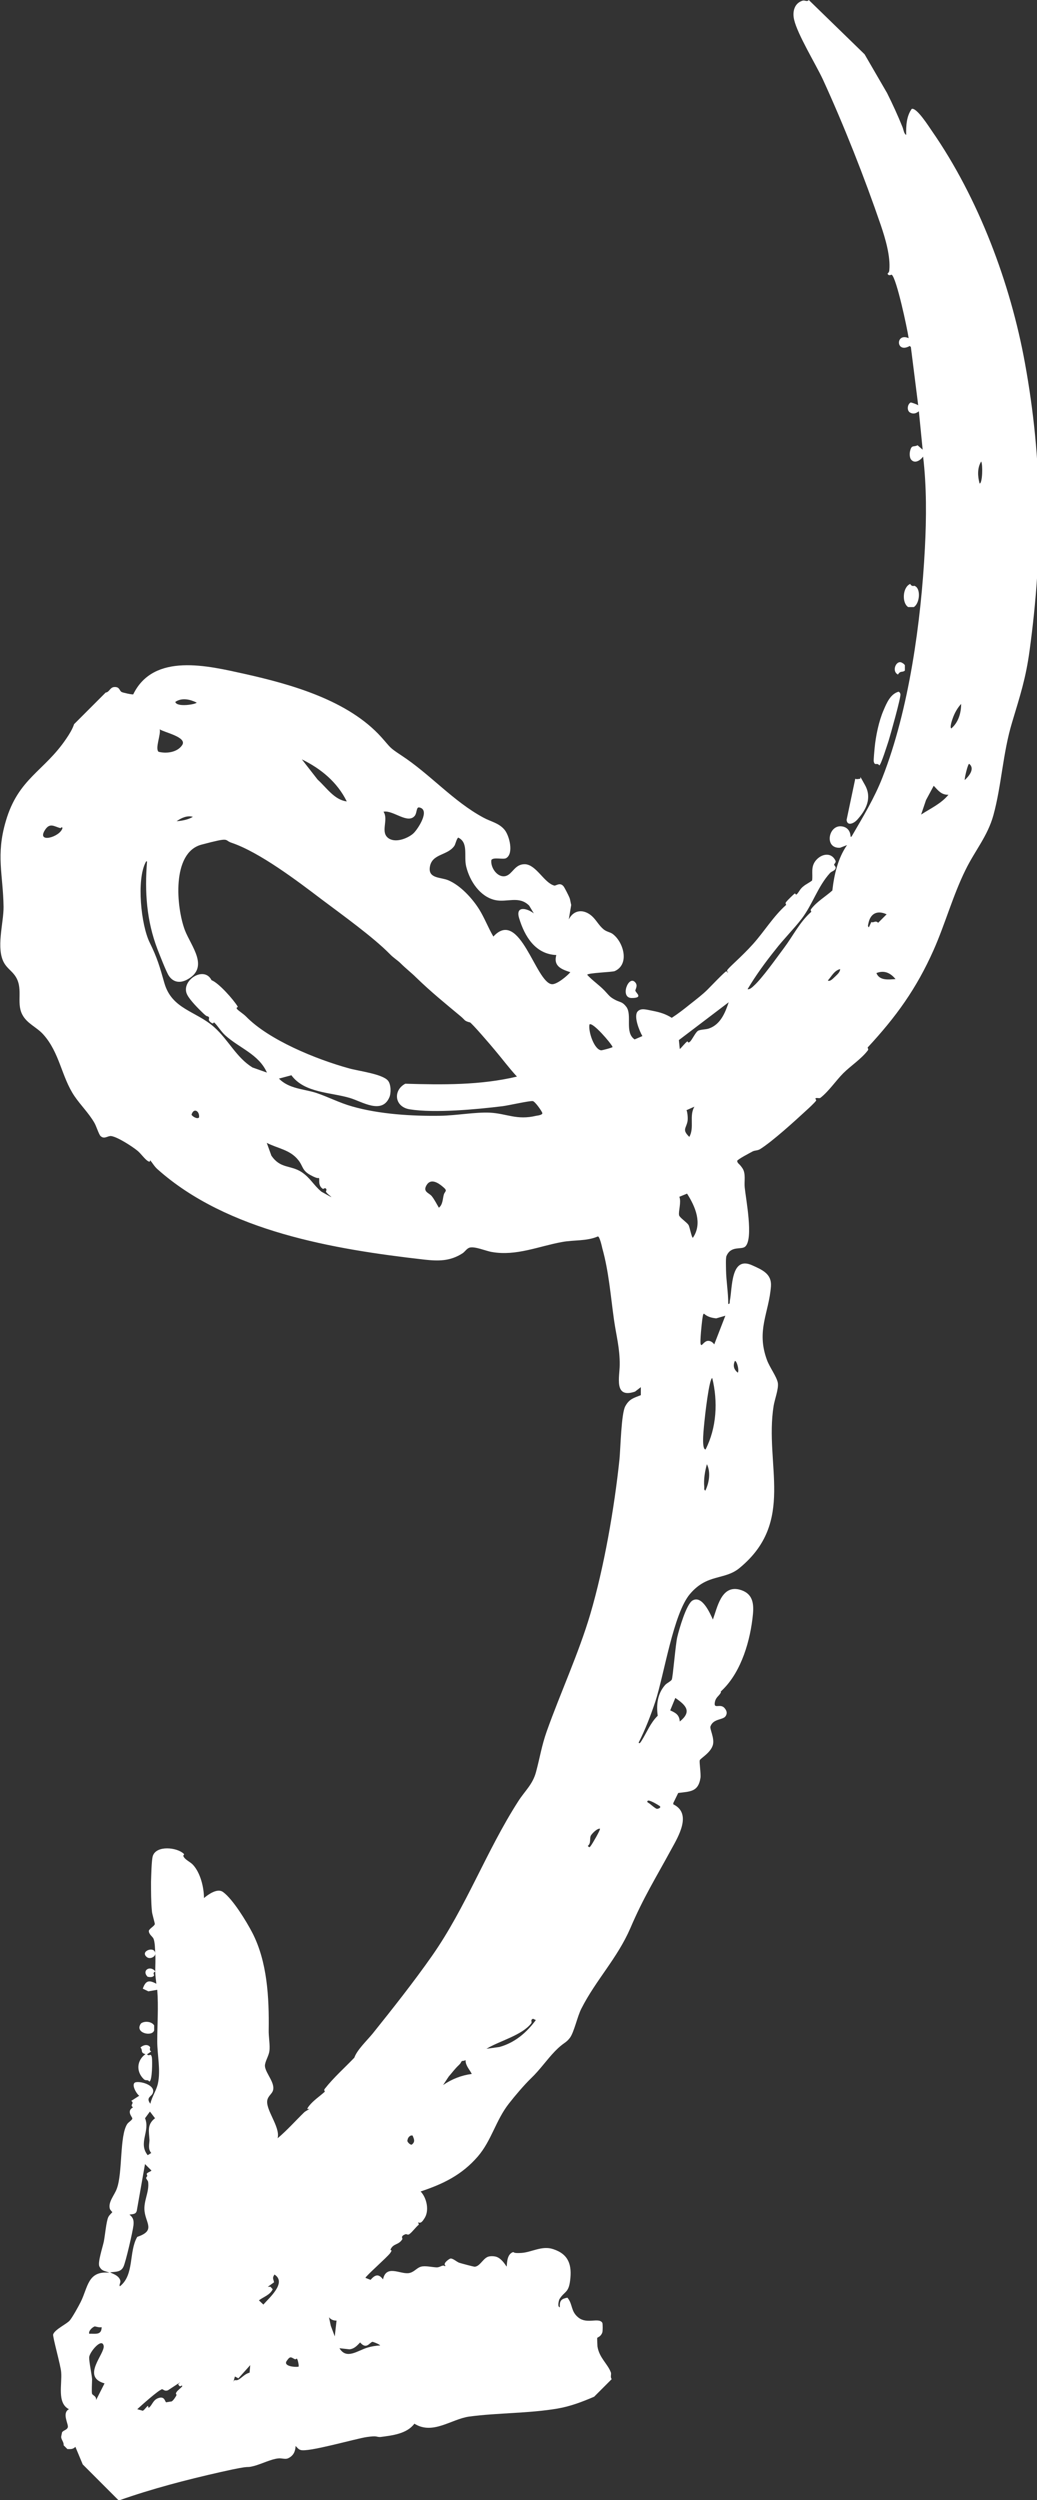 <?xml version="1.0" encoding="UTF-8"?>
<svg id="Ebene_1" xmlns="http://www.w3.org/2000/svg" version="1.1" viewBox="0 0 466.2 1123">
  <rect x="0" y="0" width="466.2" height="1123" fill="#333333" stroke="none"/>
  <!-- Generator: Adobe Illustrator 29.5.1, SVG Export Plug-In . SVG Version: 2.1.0 Build 141)  -->
  <defs>
    <style>
      .st0 {
        fill: #fff;
      }

      .st1 {
        display: none;
      }

      .st2 {
        fill: #ae2aff;
      }
    </style>
  </defs>
  <g id="Ebene_2" class="st1">
    <rect class="st2" x="-270" y="-11.8" width="895.4" height="1181.5"/>
  </g>
  <g id="Ebene_11" data-name="Ebene_1" class="st1">
    <g>
      <path class="st0" d="M142.3,318.7c-.2.2-.4,0-.7,0-.9.3-1.1,1.2-.9,2.1.4,1.6,2.3,4.8,3.1,6.5,2.3,5,4.5,10.7,6.3,15.9s1.1,3.4.9,4.9,0,.3-.2.4c.1.3.4,0,.4.1.5.4,1.7,5.9,1.8,6.9-1.5-.6-1.4,1.7.1.8h.1c0,.1.8,6.5.8,6.5l-.8-.3c-.4.2-.4.9,0,1.1.6.3.9-.2,1-.1l.4,4.2-.5-.5c-.4.2-.6,0-.8.5s0,1,0,1c.4.5,1,.2,1.3-.3.4,3.3.4,6.7.2,10-.4,8-1.7,17.5-4.6,25s-2.1,4.3-3.3,6.3-.1.2-.2,0c0-.6-.3-1-1-1.1-1.5-.2-1.9,2.5-.2,2.3l.8-.3c-1,1.4-1.4,3.2-1.6,4.9-.7.7-1.7,1.2-2.3,2s0,.3,0,.3c-1.3,1.1-2,2.6-3,3.9s-2.4,3.3-3.3,4.1-.5.5-.7.4c.9-1.5,1.9-2.9,3-4.3s2-2.2,2.9-3.4,1.8-3.5,3.1-5,.5-.3.6-.5-.1-.3-.1-.4.2-.2.1-.4c-.5-1-1.6-.7-2.2,0s-.3,1.4-.4,2.2c-.3.2-.7.4-1,.6s-.4.5-.7.8-.1-.1-.3,0-.7.7-.9.9,0,.3,0,.3c-1.4,1.3-2.3,2.9-3.6,4.3s-2.8,2.6-2.8,2.9.2.1,0,.2c0,0-.1-.1-.2,0-.1,0-1.8,1.7-2.1,2-.5.5-1.2,1.1-1.9,1.6s-1.3,1-2,1.4c-.7-.4-1.3-.6-2-.8s-1.3-.3-1.7,0,.2,2.2.5,2.7l-.8.4c-1.1-.7-.2-2.6-.9-3.5s-.7-.5-1.2-.8-.7-.5-1.2-1-1.3-1.1-1.9-1.7c0-.2,2.8-.3,3-.4,1.7-.8,1-3.2-.2-4s-.6-.2-1-.5c-.5-.4-.8-1-1.3-1.5-.9-.8-2-.7-2.5.4l.3-1.6c0-.3,0-.5-.2-.8s-.5-1.1-.6-1.2c-.4-.5-.9,0-1,0-1.1-.3-2-2.3-3.2-2.3s-1.3,1.1-2.1,1.3-1.7-.9-1.6-1.7c.2-.3,1.3,0,1.6-.2.9-.5.4-2.5-.2-3.1s-1.5-.9-2.3-1.3c-3.3-1.8-5.8-4.7-8.9-6.8s-1.1-.8-2.2-2c-3.6-4-9.8-5.8-14.9-6.9s-9.9-2.4-12.1,2.2c0,0-1.2-.2-1.3-.3-.2-.2-.2-.5-.7-.5s-.6.6-1,.6l-3.5,3.5c-.2.5-.5,1.1-.8,1.6-2.4,3.6-5.2,4.3-6.6,9s-.3,5.8-.2,9.3-.9,4.6,0,6.2.7.8,1.1,1.2c1.1,1.4.2,3,.9,4.3s1.6,1.4,2.3,2.2c1.8,2,2,4.6,3.4,6.7s1.5,1.9,2.2,2.9c.7,1,.5,1.3.7,1.5.4.4.8,0,1.1,0,.7,0,2.3,1.1,2.9,1.6s.8.9,1.1,1.1.2-.1.3,0c.2.2.5.7.8,1,7.6,6.8,19.3,8.7,29.1,9.9s2.8.2,4.2-.7.4-.5.7-.6c.6-.2,1.9.4,2.5.5,2.6.5,5.1-.6,7.6-1.1s2.7,0,3.9-.6c.2,0,.4,1.1.5,1.3.7,2.5.9,5.1,1.2,7.7s.6,3.2.6,5-.7,3.7,1.7,2.9l.6-.5v.9c-.8.3-1.3.4-1.7,1.2s-.5,4.5-.6,5.8c-.6,5.3-1.7,11.7-3.2,16.9s-3.2,8.6-4.7,12.8-.8,2.9-1.2,4.4-1.2,2.1-1.9,3.2c-3.5,5.4-5.7,11.6-9.4,16.9-2,2.8-4.3,5.7-6.5,8.4s-1.7,1.8-2,2.6c-1,1-2.3,2.2-3.2,3.4s0,.3,0,.3c-.5.5-1.2.9-1.7,1.5s0,.3,0,.3c0,0-.4.2-.6.4-1,.9-1.9,2-2.9,2.8.3-1.3-1.5-3.2-1.1-4.3s.4-.5.5-.8c.4-.9-.8-2-.8-2.8s.4-1.1.5-1.6,0-1.6,0-2.3c0-3.5-.2-7.4-1.8-10.6s-2.1-3.6-3.2-4.4-1.6.2-2.1.7c0-1.2-.4-2.7-1.2-3.6s-.7-.5-1-.8,0-.3,0-.4c-.7-.7-3-.9-3.4.2s-.2,2.2-.2,2.8v3.2c0,1,.3,1.3.3,1.4,0,.2-.5.5-.7.7,0,.4.4.6.5.8.2.4.2,1.2.2,1.6,0-.9-1.7-.3-.9.4s.9,0,.9-.4v1.9c-.5-.7-1.5,0-.8.6.2,0,.6,0,.7-.2s-.2-.3,0-.4c0,.4,0,.9,0,1.3-.8-.4-1.2-.4-1.5.5l.6.3,1-.2c0,1.9,0,3.7,0,5.6s.4,3.1,0,4.6-.7,1.4-.8,2.2c-.5-.7,0-.8.3-1.2.3-.8-1.2-1.3-1.8-1.2s0,1.2.3,1.5l-.9.6c.4.3-.2.4.2.7-.7.4,0,1,0,1.2s-.4.4-.5.6c-.9,1.3-.5,5.3-1.1,7.1s-1,1.5-.7,2.2.3.3.3.4-.3.3-.4.5c-.2.4-.4,2-.5,2.6s-.7,2.3-.5,2.7.6.5,1.1.7c-2.4-.2-2.3,1.6-3.1,3.2s-.9,1.6-1.2,2-1.6,1-1.8,1.5.8,3.4.9,4.1c0,1.3-.5,3.4.8,4.1-.8.4,0,1.7,0,2s-.5.3-.6.5,0,.5,0,.5c0,.3.3.6.3.9l.4.4c.4,0,.6,0,.9-.2l.8,1.9,3.9,3.9c3.6-1.3,7.4-2.3,11.1-3.1s2.5-.4,3.6-.7,1.9-.7,2.7-.8.7,0,1,0c.6-.3.8-.7.8-1.4.2.2.3.4.5.4.8.3,6-1.2,7.2-1.4s1,0,1.4,0c1.3-.2,2.9-.3,3.7-1.5,2,1.3,4-.5,6-.8,3.1-.4,6.5-.3,9.6-.9s2.7-.7,4-1.3l1.9-1.9c-.2-.3,0-.5,0-.8-.4-.9-1.3-1.6-1.5-2.8s0-.9,0-.9c0,0,.4,0,.6-.6s0-.9,0-1c-.4-.6-1.7.2-2.6-.6s-.6-1.4-1.2-2.2c-.7,0-.9.3-.8,1-.3,0,0-.7,0-.9.5-.9,1-.7,1.2-2s0-2.9-1.8-3.5-2.4.3-3.5.4-.8-.2-1,0c-.8.3-.6,1.6-.7,1.6-.3-.4-.7-1-1.2-1.1s-.8,0-.9,0c-.5.2-.8,1-1.4,1.1s-1.5-.4-1.7-.4-.7-.6-1-.4-.8.6-.5.8h0c-.2,0-.5.2-.8.2s-1.3-.2-1.8,0-.7.6-1.4.7c-.9,0-2.4-1-2.8.7-.5-.7-.9-.5-1.4,0l-.6-.2c0-.2,2.4-2.2,2.7-2.7s0-.2,0-.4c.3-.7.9-.4,1.3-1.1s-.3-.3.3-.5.2,0,.4,0c.4-.3.7-.7,1-1v-.3c.2.2.4-.2.6-.4.6-.8.3-2.2-.4-2.9,2.5-.8,4.5-1.8,6.2-3.8s2-4,3.4-5.8,1.7-2.1,2.4-2.7c1-1,1.7-2,2.6-3s1.1-.8,1.6-1.4.8-2.4,1.3-3.2c1.6-3.1,3.9-5.5,5.3-8.8s2.8-5.5,4.5-8.6,2.3-3.9.2-4.9v-.2l.5-1.1c1.3-.2,2.2,0,2.4-1.6s-.1-1.8,0-1.9c0-.2,1.2-.8,1.4-1.7s-.4-1.7-.3-2c.3-.9,1.4-.7,1.6-1.1s0-.8-.2-.9c-.5-.5-1.2.2-1-.6s.4-.6.6-1-.2,0,.3-.4c2-2,3-5.4,3.3-8.2s0-2.3-1.5-2.7-2.4,1.9-2.9,3.3c-.3-.7-1.2-2.7-2.2-2.1s-1.5,3.2-1.7,4-.5,4.5-.6,4.7-.5.3-.7.6c-.9.9-1,2.2-.8,3.4-.8.8-1.2,1.8-1.8,2.7s-.2.4-.3.2c.7-1.4,1.3-2.9,1.8-4.5,1-3,2-9.6,3.8-11.7,1.8-2.1,3.8-1.5,5.4-2.8,6.2-5,2.7-11.3,3.7-17.7.1-.7.6-1.8.5-2.5s-.9-1.7-1.2-2.5c-1.2-3.2.2-5.1.4-8s-1-1.8-2.1-2.3c-2.3-1-2.1,2.5-2.4,3.9s0,.4-.2.3c0-1.2-.2-2.5-.2-3.7v-1.5c.5-1.2,1.6-.6,2.1-1,.9-.9,0-5.2,0-6.4s.1-1.5-.2-2.1-.5-.5-.6-.8c0-.2,1.4-.9,1.7-1s.5,0,.8-.3c1.4-.9,3.8-3.1,5.1-4.2s.9-.8,1-1-.1-.2,0-.3c.1-.1.4,0,.6,0,.9-.7,1.7-1.9,2.5-2.7s2-1.5,2.7-2.5,0-.3,0-.3c3.1-3.3,5.3-6.4,7.2-10.6s2.1-6,3.5-8.8,2.4-3.7,3-5.9c.9-3.3,1-6.7,2-10.1s1.5-4.8,1.9-7.9c1.5-10.7,1.4-20.6-.5-31.2-1.6-8.7-5.1-18-10.1-25.3s-1.6-2.6-2.2-2.4c-.6.8-.6,1.9-.6,2.8-.2-.1-.3-.6-.4-.9-.5-1.2-1.1-2.5-1.7-3.7l-2.5-4.2-5.9-5.9.3-.2ZM160.9,371.4c-.2-.8-.3-1.7.2-2.4.2.3.1,2.4-.2,2.4ZM157.9,398.1c-.3,0,0-1,.1-1.1.2-.6.5-1.1.9-1.6,0,1-.3,2-1,2.6h0ZM159.8,401.9c.7.5,0,1.3-.5,1.8,0-.3.3-1.8.5-1.8ZM156,404.3c.5.5.8,1,1.6,1-.8,1-1.9,1.5-3,2.2l.5-1.6.8-1.6h0ZM148.9,419.8c-.2-.1-.1-.3,0-.4.2-1.1,1-1.5,2-1l-.9.9c-.3-.3-.4,0-.7,0l-.3.6h-.1ZM149.7,424.7c.8-.3,1.5,0,2.1.6-.8,0-1.7.2-2.1-.6ZM144.4,425.5c.4-.5.7-1.1,1.3-1.2,0,.4-.4.7-.6.9s-.5.5-.7.4h0ZM128.2,433v-1l5.3-4.1c-.4,1.2-.9,2.4-2.2,2.9s-1,0-1.2.3-.6,1-.9,1.2-.2-.1-.3,0c-.2.1-.7.8-.8.8h0ZM104.1,410c1.2.5.6,2,.9,3.2s1.5,3.3,3.2,3.6,2.6-.5,3.7.6l.5.8c-.7-.6-2-.9-1.6.5.6,2,1.8,3.9,4,4-.3,1.2.5,1.6,1.5,1.9-.3.4-1.5,1.3-2,1.3-1.8-.2-3.5-8.3-6.4-5.2-.6-.9-.9-2-1.5-2.9s-2.1-2.7-3.4-3.2-2.1-.2-2-1.4,1.9-1.3,2.7-2.4.3-.8.4-.8ZM96,407.2c1-.2,2.7,1.4,3.4.4s0-1,.5-.9c1.2.3,0,2.3-.6,2.8s-1.8,1.1-2.7.6,0-2-.6-2.9ZM129,439.7l.9-.4c-.6,1,0,2.3-.6,3.3-.8-.8-.3-.9-.2-1.7s0-.9-.1-1.2h0ZM120.9,432.8s-1.1.4-1.2.4c-.8,0-1.4-2.1-1.3-2.8.3-.3,2.4,2.1,2.5,2.4ZM87.1,401.5c2.1,1,3.8,2.5,4.9,4.6-1.4-.2-2.2-1.5-3.2-2.4,0,0-1.7-2.2-1.7-2.2ZM129.1,448.8c.9,1.4,1.7,3.3.6,4.8-.1,0-.3-1.2-.5-1.4s-1-.8-1-1c-.1-.4.3-1.5,0-2l.8-.3h0ZM73.2,395.2c.7-.5,1.6-.3,2.3,0,0,.2-2.2.6-2.3,0ZM105.4,430.1c.2,0,2.4,2.6,2.7,3,.8,1,1.6,2,2.4,2.9-4,1-8.1.9-12.2.8-1.4.7-1.2,2.5.5,2.8,2.7.4,7.3,0,10.1-.3s3-.6,3.3-.6,1,1.1,1,1.3-.5.3-.6.3c-2.1.5-3.2-.2-5.1-.3s-3.7.3-5.4.3c-3.1,0-6.7-.2-9.6-1s-2.6-1.1-3.9-1.5-3-.4-4.1-1.6l1.4-.4c1.4,2,4.3,1.8,6.4,2.5s3.5,1.8,4.3,0,.2-1.4,0-1.9c-.6-.7-3.2-1-4.2-1.3-3.6-1-8.8-3.1-11.2-5.6s-.8-.6-1-.8,0-.2,0-.3c-.5-.8-2.1-2.6-2.9-2.9-.8-1.6-3.4.1-2.6,1.6s1.2,1.5,1.7,2,.4.2.6.4-.2.3.2.6.3,0,.4,0c.4.4.7.9,1.2,1.4,1.5,1.4,3.7,2.1,4.5,4.1l-1.6-.6c-1.8-1.1-2.6-3-4.2-4.4s-4.6-1.9-5.4-4.8-.8-2.7-1.6-4.4-1.5-6.8-.4-8.8,0-.2.2,0c-.3,3.3,0,6.4,1.1,9.6s1,2.5,1.2,2.9c.5.7,1.2.8,2,.4,2.5-1.3.5-3.6-.2-5.4s-1.5-8.4,1.8-9.3,2.4-.5,3.3-.2c3.1,1,7.2,4.2,9.8,6.2s5.6,4.1,7.4,5.9.9.7,1.2,1c.6.6,1.2,1,1.7,1.5,1.6,1.6,3.1,2.8,4.9,4.3s.3.5.9.6h0ZM71.6,398.2c.5.3,3,.9,2.4,1.7s-1.7,1-2.6.7c-.4-.3.3-1.9,0-2.4h0ZM130.9,461.8c.4.3.8.5,1.3.5l1-.3-1.2,3.1c-.2-.3-.6-.5-.9-.3s-.5.6-.6.3.1-2.3.2-2.7,0-.7.2-.7h0ZM73.4,408.2c.5-.4,1.1-.7,1.8-.5-.5.3-1.2.4-1.8.5ZM134.3,467c.2,0,.5,1,.3,1.3-.4-.3-.6-.8-.3-1.3ZM131.1,476.6c-.5,0-.2-2.7-.1-3.1s.5-4.7.8-4.7c.6,2.6.5,5.4-.7,7.8h0ZM102,450.3c-.2-.4-.5-.9-.8-1.3s-1-.5-.6-1.2,1.3-.3,1.8.2.2.4,0,.9,0,1.1-.5,1.4h0ZM131.2,478.2c.4.9.2,2-.2,2.9-.2-.1-.1-.3-.1-.4,0-.8,0-1.7.3-2.4h0ZM60.7,409s0-.2.2,0c-.2,1-2.9,1.7-1.9.2s1-.3,1.7-.2ZM83.2,443.2c1.2.6,2.6.7,3.5,1.9s.4,1.1,1.3,1.6.9.3.9.3c0,.1,0,.8.4,1.2s.2,0,.3,0c.3.2,0,.3,0,.4,0,.2.4.4.6.6l-1.1-.6c-.9-.7-1.2-1.5-2.2-2.1s-2.3-.3-3.3-1.8l-.5-1.4h0ZM75,440.2c.2-.8.9-.4.8.3-.2.2-.7,0-.8-.3ZM127.8,503.7c1.2.8,1.8,1.5.5,2.6,0-.7-.4-.9-1-1.2l.6-1.4h0ZM125.7,515.8c0,0-.6-.4-.8-.5s-.4-.2-.2-.3,1.1.5,1.3.6c.3.2-.2.3-.3.3h0ZM118.2,519.8c.4-.3.2-.9.4-1.2s.6-.7,1-.7c0,0-.8,1.7-1,1.8s-.2.3-.3,0h0ZM112.3,538.6l.3.2c-1,1.4-2.3,2.5-4,2.9l-1.4.2c1.4-.8,3.9-1.5,4.9-2.8s-.2-.3.2-.5h0ZM104.7,543.2c0,0,.2,0,.2,0,0,.6.4,1,.7,1.5-1.1,0-2.2.6-3.1,1.2l.6-.9c.5-.6.6-.8,1.1-1.3s0-.4.5-.4h0ZM98.6,551.9c0-.2.3-.6.6-.5,0,.4.3.7,0,1,0,0-.5-.2-.5-.4h0ZM70.5,548.7l.6.7c-.9.7-.6,1.4-.6,2.4s-.2,1,.2,1.4l-.4.2c-1.1-1.3.3-2.6-.3-4l.5-.7h0ZM94.7,573.8s.8.3.8.4c-.4,0-.9,0-1.4.2-1.1.3-2.3,1.4-3.1,0h1.1c.5,0,.8-.3,1.2-.6.7.8,1,0,1.4,0h0ZM90,571.1c.2.3.5.4.8.4l-.2,1.7-.4-1.2s-.2-.9-.2-.9ZM84.1,566.5c1.4.9-.5,2.5-1.2,3.3l-.5-.5c.5-.4,1.2-.6,1.5-1.2l-.3-.3h-.3l.7-.5c0-.4-.2-.5,0-.8h.1ZM69.9,554.4l.7.7c0,0-.4.2-.5.3s0,.2,0,.2v.2c0,0,0,.3,0,.4,0,1.1-.5,2.1-.4,3.2s1.2,2.1-.8,2.8c-.9,1.6-.3,4.1-1.9,5.4,0-.2,0-.4,0-.6,0-.7-1.1-.8-1.1-.9.6,0,1.1,0,1.4-.6s1-3.9,1.1-4.5,0-.8-.4-1.2c.3,0,.7,0,.8-.4l.9-5.1h.1ZM86.3,575.7h.2c0,0,.2.8.2.9-.4,0-1.7,0-1.3-.6s.5-.4.9-.2h0ZM80.1,577.8l1.3-1.4v.8c-.5,0-.8.5-1.2.7s-.5,0-.6.3l.2-.6.4.2h-.1ZM71.8,579c.2,0,.3.3.7,0l1.3-.9c0,.2-.3.2,0,.4s.2,0,.4,0c-.2.2-.5.4-.7.7s0,.2,0,.3-.3.5-.5.6-.6,0-.6,0c0,0,0-.6-.8-.5s-.7.6-1,.9-.2,0-.2,0c-.2,0-.3.4-.6.5l-.6-.2c.4-.3,2.4-2.1,2.7-2.1v.2ZM64.5,572.1s.6.2.8,0c0,.9-.7.7-1.4.7,0-.3.4-.7.6-.8h0ZM63.9,575.5c0-.5,1.4-2.2,1.6-1.2s-2.5,3.4,0,4.1l-.9,1.8c0-.4-.4-.5-.4-.7v-1.6c0-.6-.3-1.9-.3-2.4h0Z"/>
      <path d="M153.9,382.6c.7.3.6,1.9,0,2.3s-.6,0-.6,0c-.7-.4-.6-2.2.2-2.5.2.4.4.2.5.2h0ZM152.4,390.9c.1,0,.3.2.3.3v.6c-.2.2-.5,0-.7.4-.7-.4-.2-1.6.4-1.3ZM152.1,394.1c.1,0,.2.2.2.3,0,.3-1.1,4.4-1.3,5.1s-.8,2.7-1,2.7c-.3-.4-.5.1-.6-.4s0-1.2,0-1.4c.1-1.3.5-2.9,1-4.1s.8-1.8,1.6-2v-.2ZM147.9,403.6s.4.6.5.7c.8,1.4.1,2.7-.9,3.8s-1.1.7-1.1,0l1-4.5h.5ZM123.4,426.7c0,.2.4.8-.4.8-1.3,0-.3-2.6.4-1.7s0,.7,0,.9h0Z"/>
      <path class="st0" d="M69.5,541.8c.3.3,0,.6.6.7-1,.7-1.1,1.9-.2,2.7s.4,0,.6.3c.3,0,.4-2.3.3-2.6,0-.6-.3,0-.5-.4l.5-.3c-.3,0,0-.4,0-.5-.2-.4-.8-.3-1.1,0h-.1Z"/>
      <path class="st0" d="M70.9,539.9v-.5c-.3-.4-1-.5-1.4-.2-.8,1,1.2,1.5,1.4.8h0Z"/>
      <path d="M134.3,467c-.2.5-.1.9.3,1.3.2-.2-.1-1.3-.3-1.3Z"/>
      <path class="st0" d="M152.1,394.1c-.9.2-1.3,1.2-1.6,2-.5,1.2-.8,2.8-1,4.1s-.1,1.3,0,1.4c.1.6.3,0,.6.4.2,0,.9-2.3,1-2.7.2-.6,1.4-4.7,1.3-5.1s0-.2-.2-.3v.2Z"/>
      <path class="st0" d="M147.9,403.6s-.4.1-.5,0l-1,4.5c0,.7.8.4,1.1,0,1-1.1,1.6-2.4.9-3.8s-.4-.7-.5-.7Z"/>
      <path class="st0" d="M153.9,382.6s-.3.2-.5-.2c-.8.4-.9,2.1-.2,2.5s.6,0,.6,0c.7-.4.8-2,0-2.3h0Z"/>
      <path class="st0" d="M123.4,426.7c0-.2.3-.5,0-.9-.7-.9-1.7,1.7-.4,1.7s.4-.6.4-.8h0Z"/>
      <path class="st0" d="M152.4,390.9c-.6-.3-1.1.9-.4,1.3.3-.5.5-.2.8-.4v-.6c-.1-.1-.2-.2-.4-.3h0Z"/>
    </g>
  </g>
  <g id="Ebene_3">
    <g>
      <path class="st0" d="M363.6,0c-.8,1-1.6,0-2.8.3-3.8,1.2-4.6,5.1-3.8,8.5,1.5,6.6,9.6,19.8,12.9,26.8,9.5,20.7,18.7,44,26.1,65.6,2,5.9,4.4,13.9,3.8,20.2,0,.6-.3,1.1-.8,1.5.5,1.3,1.7.4,1.9.5,2.2,1.7,7,24.3,7.6,28.5-6-2.6-5.8,7.1.5,3.5l.5.5,3.3,26.2c-.3-.4-3.2-1.4-3.4-1.3-1.5.8-1.8,3.6-.3,4.5,2.3,1.3,3.9-.7,4-.5l1.7,17.2-2.3-2c-1.6.9-2.5-.2-3.2,2s-.1,3.9.2,4.3c1.6,2.2,4.2.6,5.5-1.2,1.6,13.4,1.5,27.7.8,41.2-1.7,32.8-7.1,72.4-19.1,103-3.6,9.2-8.7,17.6-13.7,26.2-.1.2-.4.6-.6.3-.1-2.4-1.4-4.3-4-4.6-6-.8-8,10.1-.7,9.6l3.1-1.2c-4.1,5.9-5.8,13.3-6.6,20.4-3,2.7-7,5-9.5,8.3-.6.7.2,1.1,0,1.3-5.2,4.6-8.1,10.7-12.3,16.3-3.3,4.4-9.8,13.6-13.5,16.9-.5.5-2,1.9-2.8,1.5,3.7-6.2,8-12.1,12.5-17.7,3.7-4.8,8.1-9.1,11.8-13.9,5-6.6,7.2-14.4,12.7-20.5.7-.8,2.1-1,2.5-2,.4-.8-.6-1.4-.6-1.8s1-1,.6-1.8c-1.9-4-6.4-3.1-8.9,0-2.3,2.9-1.2,5.8-1.6,8.9-1.2,1-2.7,1.6-4,2.7-1.4,1.1-1.8,2.3-2.7,3.3s-.6-.6-1.3,0-3,2.8-3.7,3.7c-.6.7.2,1.1,0,1.3-5.8,5.2-9.7,11.8-14.9,17.6s-11.4,10.9-11.6,11.8.7.6.4.8c-.3.4-.5-.4-.8-.4-.6.1-7.3,7.1-8.5,8.3-2,2-5.1,4.4-7.9,6.6-2.6,2.1-5.3,4.2-8.1,6-2.7-1.7-5.3-2.5-8.4-3.1s-5.4-1.4-6.9.2c-2,2.1.8,8.9,2.1,11.1l-3.5,1.5c-4.6-3.1-1-10.9-3.7-14.6-1.8-2.4-2.8-2-4.9-3.1-2.7-1.4-2.8-2-4.9-4.2-2.5-2.6-5.4-4.5-7.8-7.1-.1-.9,11.4-1.2,12.4-1.7,6.8-3.1,3.9-13.1-1-16.7-1.1-.8-2.6-.9-4-2-2.2-1.8-3.3-4.2-5.3-6-3.6-3.2-8.1-3-10.4,1.5l1.1-6.5c-.3-1.1-.4-2.3-.8-3.3s-2.2-4.5-2.6-5c-1.6-2.1-3.5-.2-4.2-.4-4.6-1.2-8.1-9.4-13.2-9.6-4.6-.1-5.5,4.4-8.6,5.3-3.7,1-7-3.8-6.5-7.2.9-1.4,5.3-.1,6.6-.8,3.6-2,1.5-10.2-.7-12.8-2.6-3.1-6.2-3.6-9.6-5.5-13.5-7.3-23.8-19.4-36.8-27.9-5.6-3.7-4.6-3.3-8.9-8.1-14.9-16.6-40.5-23.8-61.6-28.5-16.3-3.6-40.8-9.7-50,9.2-.4.2-5-.8-5.3-1.1-1-.7-.8-2.2-3-2.2s-2.3,2.3-4.1,2.5l-14.2,14.2c-.7,2.2-2.2,4.6-3.5,6.5-9.9,14.7-21.6,17.8-27.2,37.1-4.5,15.3-1.2,23.9-1,38.4.1,7.2-3.6,19,.4,25.5,1.3,2.1,3,3.2,4.4,5,4.5,5.7.7,12.3,3.6,17.9,2.1,4.1,6.4,5.6,9.4,8.9,7.5,8.3,8.2,19.1,14.1,27.8,2.8,4.1,6.4,7.6,8.9,11.9.9,1.5,2,5.2,2.8,6,1.7,1.6,3.1-.1,4.7,0,2.8.3,9.6,4.7,11.9,6.6,1.5,1.2,3.2,3.7,4.6,4.6s.9-.4,1.1-.3c.8.8,1.9,2.8,3.3,4,31.4,28,79.4,36,119.9,40.6,6.3.7,11.6.8,17.2-2.8,1.1-.7,1.8-2,3-2.5,2.3-.9,7.6,1.5,10.3,1.9,10.9,1.9,21-2.6,31.5-4.5,5.4-1,11-.3,16.1-2.5.8,0,1.8,4.5,2,5.4,2.9,10.4,3.7,21.1,5.2,31.8,1,7.2,2.7,13,2.6,20.5,0,5.3-2.8,15.3,6.9,12l2.6-2v3.6c-3.3,1.3-5.2,1.7-7,5s-2.1,18.5-2.6,23.8c-2.3,21.9-6.9,48.4-13.1,69.5-5.2,17.6-13.4,35.3-19.6,52.7-2.3,6.5-3.1,11.9-4.8,18.2-1.5,5.7-5,8.5-8,13.2-14.4,22.4-23.5,47.7-38.8,69.5-8.2,11.7-17.7,23.7-26.6,34.8-2.7,3.3-7.1,7.4-8.3,10.9-4,4.2-9.4,9-13.3,14-.6.7.2,1.1,0,1.3-2.2,2-5.1,3.9-7,6.3s.2,1.1,0,1.4c-.4.5-1.6.9-2.3,1.6-4,3.9-7.7,8.1-11.9,11.6,1.4-5.2-6-13.3-4.5-17.6.5-1.4,1.6-2.2,2.2-3.3,1.8-3.6-3.2-8.2-3.4-11.6,0-2,1.7-4.4,2-6.6.4-2.7-.4-6.6-.3-9.6.2-14.4-.6-30.6-7.4-43.7-2.6-5-8.7-15-13.1-18.2-2.5-1.9-6.6,1-8.6,2.7,0-4.8-1.6-11.3-4.9-14.9-1.2-1.3-3-2-4-3.3s.4-1.1-.2-1.7c-3-2.9-12.3-3.9-13.9,1-.6,1.9-.7,9.1-.8,11.6,0,4.2,0,9.1.4,13.2,0,1,1.4,5.5,1.3,5.8-.2.9-2.3,1.9-2.7,3,0,1.6,1.6,2.5,2.1,3.5.7,1.6.7,5,.8,6.8,0-3.7-7.1-1.2-3.8,1.5,1.3,1.1,3.8,0,3.8-1.5.2,2.7,0,5.3,0,7.9-2.2-2.8-6.2-.5-3.5,2.4.9.3,2.7.4,3-.7,0,0-.8-1.1.5-1.6,0,1.8.3,3.7.5,5.5-3.3-1.8-4.8-1.5-6.1,2.2l2.5,1.2,4-.7c.6,7.7,0,15.4,0,23.2,0,6,1.6,12.9.3,18.9-.7,3.2-2.7,5.9-3.4,9.1-2.2-2.9.6-3.2,1.1-4.8,1.3-3.4-4.9-5.3-7.5-4.9s0,5.1,1.4,6.1l-3.6,2.3c1.7,1.2-.9,1.7.8,2.9-3.1,1.8-.3,4.3-.3,5s-1.8,1.7-2.3,2.5c-3.5,5.3-2,22-4.7,29.1-1,2.8-4,6-3.1,9,.2.6,1.1,1.4,1.1,1.5s-1.4,1.3-1.8,2.2c-.9,1.8-1.5,8.4-2,10.9s-2.9,9.6-2,11.3c1.2,2.3,2.6,1.9,4.5,2.8-9.8-1-9.6,6.5-12.9,13.1-1,2-3.6,6.7-4.9,8.3s-6.7,4-7.5,6.3c-.3,1,3.4,14,3.6,16.9.5,5.4-2,13.9,3.5,16.7-3.3,1.7-.1,6.8-.5,8.1s-2,1.3-2.6,2.3c0,0-.4,1.9-.4,2,0,1.3,1.3,2.4,1.1,3.8l1.7,1.7c1.5,0,2.4.2,3.6-1l3.3,7.9,16.2,16.2c15-5.3,30.4-9.3,45.9-12.8s10.2-1.5,14.9-2.7c3.4-.9,7.7-3.1,10.9-3.4,1.4-.2,3.1.5,4.3,0,2.5-1.1,3.4-3.1,3.5-5.6.7.7,1.2,1.5,2.2,1.8,3.2,1.2,24.9-5.1,29.8-5.8s4.1,0,6,0c5.4-.7,12-1.4,15.4-6,8.3,5.2,16.6-2.1,24.7-3.2,12.7-1.7,26.9-1.4,39.7-3.6,5.8-1,11-3,16.4-5.3l7.9-7.9c-.8-1.1,0-2.1-.4-3.1-1.5-3.9-5.2-6.5-6-11.6,0-.4-.2-3.6-.1-3.8.2-.4,1.6-.5,2.3-2.5.2-.6.2-3.9,0-4.3-1.6-2.6-6.9.8-10.8-2.4-3.5-2.8-2.4-5.9-4.9-8.9-2.7.5-3.6,1.3-3.4,4.3-1.2,0-.5-3-.2-3.6,2.2-3.6,4.1-2.7,4.8-8.3.9-6.9-.5-11.9-7.6-14.2-5-1.7-9.7,1.4-14.2,1.7s-3.1-.6-4-.3c-3.1,1.2-2.4,6.5-2.8,6.4-1.1-1.8-2.9-4.1-5.1-4.5s-3.5.2-3.6.3c-2,1-3.4,4.2-5.6,4.3-.5,0-6.1-1.5-7-1.8-1.1-.4-3.1-2.3-4.1-1.8s-3.3,2.3-2,3.1l-.3.3c-.9-.9-1.9.4-3.5.5-1.9,0-5.3-.9-7.3-.3-2,.6-3.1,2.6-5.6,2.9-3.9.4-10-3.9-11.4,2.8-2-2.7-3.6-2.1-5.6.2l-2.3-.9c.1-.8,9.7-9.2,11.1-11.1s-.1-1,.2-1.7c1.3-2.8,3.6-1.8,5.3-4.6.2-.3-1.1-1.3,1.4-2.2.6-.2.9.5,1.7,0,1.5-1.1,2.8-3.1,4.3-4.3l-.3-1.1c1.2.8,2.1-.6,2.8-1.7,2.3-3.4,1.1-9.2-1.7-12.1,10.2-3.4,18.5-7.4,25.7-15.7,6.2-7.2,8.1-16.3,14-23.8,2.8-3.6,7-8.5,9.9-11.3,4.1-3.9,7.1-8.4,10.9-12.3s4.7-3.4,6.6-5.9,3.4-9.8,5.2-13.2c6.5-12.8,16.1-22.5,22-36.1,5.9-13.8,11.4-22.5,18.4-35.4,3.2-5.8,9.4-16.1.9-20.2v-.6l2.2-4.5c5.3-.7,9-.4,10-6.7.3-1.8-.6-7.3-.3-8,.3-.9,4.9-3.3,5.9-6.9.8-3.1-1.5-7.1-1.1-8.3,1.3-3.6,5.6-2.8,6.8-4.6s-.1-3.2-.6-3.8c-2-2-4.9.9-4.2-2.6.4-2,1.7-2.6,2.5-3.9s-.9.2,1.1-1.7c8.4-8.3,12.4-22.2,13.5-33.8.5-5.3-.3-9.6-6.2-11.1-8-1.9-9.8,8-11.8,13.5-1.3-2.8-4.8-11-9.1-8.6-2.8,1.5-6.1,13-6.9,16.4-.8,3.2-2,18.4-2.5,19.2s-2,1.4-2.9,2.3c-3.5,3.9-4.1,8.9-3.4,13.9-3.3,3.2-4.9,7.5-7.3,11.3-.3.4-.8,1.5-1.3.8,3-5.9,5.4-12.1,7.5-18.4,4-12.2,8.1-39.6,15.6-48.4,7.8-9.2,15.5-6.1,22.2-11.6,25.4-20.8,11.2-46.5,15.4-72.9.5-3,2.3-7.6,1.9-10.3-.5-2.8-3.7-7-4.9-10.3-4.9-13.3.9-21.1,1.8-33.1.4-5.6-3.9-7.4-8.6-9.5-9.6-4.2-8.7,10.4-9.9,16.1,0,.5,0,1.6-.7,1.3,0-5.1-.9-10.2-1-15.2,0-1.3-.2-5.3.2-6.3,2.1-4.9,6.8-2.6,8.5-4.3,3.7-3.6.2-21.4-.3-26.5-.3-2.7.6-6.2-1-8.6s-2.1-1.9-2.4-3.3c.1-.7,5.9-3.7,7-4.3,1-.5,2.1-.3,3.3-1,5.6-3.5,15.7-12.7,20.9-17.5,1-.9,3.7-3.4,4.3-4.3.2-.3-.5-.9-.3-1,.6-.5,1.7.2,2.3-.3,3.8-3,6.9-7.7,10.2-11s8.1-6.4,11-10.2c.6-.7-.2-1.1,0-1.4,12.8-13.8,21.9-26.4,29.6-43.7,5.2-11.7,8.7-24.6,14.4-36.1,4.2-8.6,9.9-15.1,12.5-24.5,3.7-13.5,4.2-27.8,8.4-41.7,3.6-12,6.2-19.8,7.9-32.5,6-44.1,5.9-84.9-2.1-128.8-6.5-35.9-20.9-74.2-41.8-104.3-1.4-2-6.8-10.6-9.1-10-2.4,3.3-2.6,7.7-2.5,11.7-1-.4-1.2-2.4-1.7-3.6-2.1-5.2-4.4-10.2-6.9-15.2l-10.1-17.4L363.6,0ZM440.4,217.2c-.9-3.2-1.1-7,.7-9.9.8,1.2.6,9.9-.7,9.9ZM427.8,327.2c-1.1,0,.3-4,.5-4.5.8-2.3,2.1-4.7,3.8-6.5,0,4-1.2,8.2-4.3,10.9h0ZM435.7,343.1c2.7,2.1,0,5.5-2,7.3-.1-1,1.4-7.3,2-7.3ZM419.8,353c2,2.1,3.4,4.1,6.6,4-3.3,4-8,6.1-12.3,8.9l2.2-6.5,3.5-6.5h0ZM390.7,416.6c-.8-.5-.4-1.1-.3-1.8.9-4.6,4.1-6,8.2-4.1l-3.8,3.8c-1.4-1.2-1.7.1-3.1-.3l-1.1,2.4h0ZM394,437.1c3.5-1.4,6.3-.1,8.6,2.7-3.1.2-7.2.8-8.6-2.7ZM372.2,440.4c1.7-1.9,2.8-4.4,5.5-5.1,0,1.5-1.6,2.7-2.6,3.7s-2.1,1.9-2.8,1.5h-.1ZM305.6,471.2l-.4-4,22.4-17c-1.6,4.8-3.7,10-8.9,11.8-1.4.5-4,.4-5,1.1-1.2.9-2.6,4.1-3.6,4.9s-.8-.4-1.1-.2c-.9.5-3,3.3-3.4,3.4h0ZM205.9,376.2c4.9,2.2,2.5,8.4,3.7,13.1,1.6,6.5,6.2,13.5,13,15,5.3,1.2,10.7-2.1,15.3,2.5l2.1,3.5c-3.1-2.4-8.4-3.6-6.6,2.2,2.5,8.2,7.3,16.1,16.7,16.5-1.4,4.9,2.2,6.4,6.3,7.7-1.4,1.7-6.1,5.6-8.3,5.4-7.3-.7-14.4-34.4-26.3-21.4-2.3-3.9-3.9-8.2-6.3-12.1-3.1-5-8.5-10.9-14-13.2-3.3-1.4-8.8-.7-8.3-5.6.7-6.5,8-5.3,11.1-9.9.4-.6,1.1-3.4,1.6-3.5v-.2ZM172.5,364.6c4.2-.8,10.9,5.8,14,1.8,1-1.3.6-4,2-3.7,5.1,1-.6,9.7-2.6,11.6s-7.5,4.5-11,2.4c-4.3-2.7,0-8.4-2.5-12.1h.1ZM308.6,498.7l3.6-1.6c-2.5,4.1.1,9.3-2.3,13.6-3.4-3.3-1.4-3.8-.8-7.1.2-1.3,0-3.6-.4-4.8h-.1ZM275.4,470.3c0,.3-4.7,1.5-5.1,1.5-3.2-.3-5.9-8.5-5.3-11.6,1.3-1.4,9.8,8.5,10.4,10.1ZM135.7,341.1c8.6,4.2,15.9,10.2,20.2,18.9-5.6-.7-9.1-6.2-13.1-9.8l-7.1-9.1h0ZM308.9,536.2c3.7,5.8,7,13.4,2.6,19.8-.6,0-1.4-4.9-2-5.8-.8-1.2-4-3.3-4.2-4.3-.4-1.7,1.1-6,.1-8.3l3.4-1.4h.1ZM78.8,315.3c2.9-2,6.6-1.2,9.6.3,0,.7-8.9,2.3-9.6-.3ZM211.2,459.2c.8.2,9.8,10.7,11.1,12.3,3.4,4,6.5,8.2,10.1,12.1-16.4,3.9-33.4,3.7-50.2,3.2-5.6,3-4.9,10.4,2,11.5,11.2,1.8,30.3,0,41.7-1.4,2.5-.3,12.2-2.5,13.6-2.3,1,.1,4,4.4,4.3,5.3s-2,1.2-2.7,1.3c-8.8,2.1-13.2-1-20.9-1.4-6.6-.3-15.2,1.3-22.2,1.4-12.7.2-27.5-.7-39.7-4.2-5.7-1.6-10.8-4.3-16.2-6.1-5.7-1.8-12.2-1.8-16.7-6.4l5.6-1.5c5.9,8,17.6,7.6,26.3,10.2,5.4,1.6,14.3,7.5,17.7-.2.9-1.9.8-6-.6-7.6-2.5-3-13.3-4.3-17.5-5.5-14.9-4.1-36.1-12.8-46.3-23.3-1.2-1.2-3.3-2.5-4-3.3s.4-.8.3-1.1c-2-3.3-8.6-10.7-11.8-11.9-3.4-6.8-14.2.4-10.9,6.6,1.3,2.5,5.1,6.3,7.2,8.3s1.7.9,2.4,1.6-.7,1.1.9,2.4,1.1-.4,1.7.2c1.6,1.5,2.9,3.9,4.9,5.7,6.3,5.7,15.1,8.5,18.7,16.7l-6.5-2.3c-7.3-4.5-10.8-12.4-17.2-18.1-8.2-7.3-19-8-22.4-19.8-2.1-7.4-3.2-11.3-6.6-18.2-3.9-7.9-6-28.2-1.8-36.1,0-.2.4-.6.6-.3-1.1,13.6-.2,26.6,4.7,39.4.9,2.3,4,10.3,5.1,11.9,2,3,5,3.4,8.1,1.8,10.4-5.5,1.9-15-.9-22.3-3.8-10.1-6.1-34.8,7.5-38.4s9.8-2,13.6-.8c12.6,4.3,29.6,17.2,40.4,25.4,9.2,6.9,23.1,16.9,30.5,24.4,1.8,1.9,3.6,2.9,5,4.3,2.4,2.4,4.9,4.3,6.9,6.3,6.8,6.6,13,11.6,20.2,17.6,2,1.7,1.4,1.9,3.8,2.6h.2ZM71.8,327.6c2,1.4,12.5,3.5,10.1,7.1-2.2,3.3-7.1,3.9-10.6,3-1.7-1.4,1.1-7.8.5-10.1ZM316.5,590.1c1.5,1.4,3.5,1.9,5.5,2.1l4.1-1.2-5,12.9c-.8-1.2-2.4-2.1-3.8-1.3s-1.9,2.3-2.3,1.2.5-9.6.7-10.9.3-2.8.8-2.8h0ZM79.4,368.9c2.1-1.5,4.7-2.7,7.3-2-2,1.3-4.9,1.8-7.3,2ZM330.4,611.3c.9,0,2,4.3,1.3,5.3-1.8-1.4-2.3-3.2-1.3-5.3ZM317.2,651.1c-2.1,0-.6-11.1-.5-12.7.2-2.2,2.1-19.2,3.5-19.4,2.6,10.6,2,22.3-3,32.1h0ZM197.3,542.5c-1-1.7-2-3.7-3.2-5.2s-4.2-1.9-2.3-5,5.2-1,7.3.8c2.4,2,.9,1.8.4,3.6s-.4,4.4-2.2,5.8h0ZM317.8,657.7c1.8,3.6,1,8.4-.7,11.9-.8-.5-.4-1.1-.5-1.8-.3-3.3.3-6.9,1.2-10.1h0ZM27.1,372c.3,0,.6-.8,1-.1-.9,4.1-12,7.2-7.8.8,2.2-3.3,4.1-1.4,6.9-.7h0ZM119.8,513.3c5,2.6,10.6,3.1,14.3,7.8,2.2,2.7,1.6,4.6,5.4,6.7s3.6,1.1,3.9,1.4c.4.5-.6,3.3,1.7,4.8.3.2.9-.4,1.1-.3,1.2.7.1,1.3.4,1.7.5.9,1.8,1.6,2.4,2.4l-4.5-2.5c-3.6-3-4.9-6.1-8.9-8.8-5.1-3.3-9.5-1.4-13.6-7.4l-2.1-5.8h0ZM86.1,500.7c1-3.3,3.7-1.6,3.4,1.2-.6,1-3-.3-3.4-1.2ZM303.6,762.7c4.8,3.3,7.6,6.1,2,10.6-.2-3-1.8-3.9-4.3-5l2.3-5.6ZM295.3,812.5c-.5,0-2.5-1.7-3.1-2.2s-1.7-.8-1-1.4,4.7,1.9,5.3,2.3c1.1.8-.8,1.4-1.2,1.3h0ZM264.2,829.2c1.7-1.2.7-3.6,1.5-4.8.7-1,2.6-3,4-3,.4.4-3.4,6.8-4,7.6s-.7,1.1-1.4.2h-.1ZM239.6,906.8l1.3.6c-4.2,5.7-9.5,10.2-16.4,12.1l-5.8.8c5.7-3.5,15.9-6,20.1-11.4.6-.8-.6-1.4.8-2.1h0ZM208.5,925.7c.4,0,.7-.5.8-.2,0,2.4,1.8,4.1,2.8,6.1-4.6.6-9,2.3-12.9,5l2.5-3.8c2-2.3,2.6-3.3,4.7-5.3,1.3-1.2.6-1.8,2.1-1.8h0ZM183.2,961.4c0-1,1.1-2.5,2.3-2.1.6,1.5,1.3,2.7-.3,4-.6.4-2.1-1-2.1-1.8h.1ZM67.4,948.5l2.3,3c-3.7,2.8-2.7,6-2.5,9.8,0,1.7-.8,4,.8,5.8l-1.6,1c-4.4-5.5,1.2-10.8-1.2-16.6,0,0,2.2-3,2.2-3ZM167.4,1051.9c.2,0,3.3,1.1,3.5,1.7-1.8,0-3.9.4-5.6.9-4.5,1.3-9.5,5.6-12.7.3l4.5.5c2.1-.2,3.4-1.6,4.8-3.1,2.9,3.4,4.2,0,5.6-.3h-.1ZM147.9,1040.9c.9,1.1,2,1.5,3.4,1.5l-.8,7.1-1.8-4.8-.8-3.8h0ZM123.4,1021.7c5.6,3.6-2.2,10.3-5,13.5l-2-1.9c2.1-1.6,5-2.4,6.2-5l-1-1.1h-1.2c0,0,2.8-2,2.8-2-.3-1.6-.9-1.9.2-3.5h0ZM65.1,972l3,3c-.6.6-1.6.7-2.1,1.4-.2.2.2.7.2.9,0,.4-.5.7-.5,1,0,.5.8,1.2.9,1.8.6,4.6-2.2,8.6-1.6,13.3.7,5.5,4.9,8.6-3.3,11.4-3.9,6.7-1.2,17-7.8,22.2-.5-.7.4-1.5.2-2.5-.6-2.7-4.5-3.4-4.5-3.8,2.4-.3,4.7,0,5.9-2.5,1-2,4.2-15.9,4.5-18.6.2-2.1,0-3.4-1.8-4.8,1.3-.3,2.9,0,3.3-1.8l3.7-21h-.1ZM132.7,1059.8c.2,0,.7-.4.8-.3.4.4,1,3.3.7,3.6-1.6.3-7-.2-5.3-2.6,1.7-2.5,2-1.5,3.8-.7ZM107.2,1068.3l5.3-5.9-.3,3.4c-1.9.4-3.2,2-4.8,3s-1.9-.5-2.5,1.3l.7-2.6,1.7.9h0ZM72.7,1073.2c.8,0,1.2,1.1,2.8.5l5.5-3.6c-.5.7-1.3.6-.5,1.5s.9-.5,1.5.2c-.7,1-2.1,1.8-2.7,2.8s.3.8,0,1.4-1.3,2.2-2.1,2.7c-.2,0-2.4.4-2.5.4-.6-.3-.6-2.7-3.2-2-2.4.7-2.8,2.5-4,3.9s-.7-.5-1-.3c-.8.5-1.4,1.7-2.3,2.2l-2.5-.7c1.5-1.4,9.8-8.8,10.9-8.8v-.2ZM42.6,1045c.3,0,2.4.7,3.1.3,0,3.8-2.9,2.9-5.6,3-.4-1.3,1.5-3,2.5-3.3ZM40.1,1058.8c.2-2.3,5.7-8.9,6.5-5.1.7,3.6-10.3,13.9.4,16.9l-3.8,7.5c.2-1.8-1.5-2.1-1.8-2.8s0-5.4,0-6.6c-.2-2.5-1.4-7.9-1.3-9.8h0Z"/>
      <path class="st0" d="M63.1,919.7c1.3,1.2-.2,2.4,2.3,3-3.9,2.8-4.3,7.8-.8,11.2,1,1,1.7,0,2.5,1.1,1.4,0,1.4-9.5,1.2-10.7-.5-2.5-1.1-.3-2.2-1.5l1.9-1.3c-1.1-.5-.4-1.7-.5-1.9-1-1.6-3.3-1-4.4.2h0Z"/>
      <path class="st0" d="M69.3,912v-2.2c-1.1-1.8-4.3-2.1-5.9-.9-3.2,4.3,5.1,6.2,5.9,3.1h0Z"/>
      <path class="st0" d="M404,310.7c-3.7,1-5.4,5.1-6.8,8.4-2.1,4.8-3.5,11.6-4,16.9-.1,1.1-.5,5.2-.4,6,.5,2.3,1.4.3,2.5,1.8.7,0,3.7-9.6,4.2-11.1.8-2.6,5.6-19.6,5.3-20.9-.1-.5-.4-.9-.8-1.1h0Z"/>
      <path class="st0" d="M386.7,349.8c-.2,0-1.6.4-2.2,0l-3.9,18.5c.3,2.9,3.2,1.6,4.7,0,4.1-4.5,6.8-9.8,3.6-15.6s-1.7-2.9-2.2-3h0Z"/>
      <path class="st0" d="M411.2,263.1c-.1,0-1.3.6-2-.8-3.5,1.5-3.8,8.6-.9,10.4h2.5c2.7-1.6,3.3-8.4.4-9.5h0Z"/>
      <path class="st0" d="M285.6,445.1c0-.8,1.3-2.3,0-3.8-3-3.6-7.1,7-1.6,7s1.7-2.4,1.7-3.2h-.1Z"/>
      <path class="st0" d="M405.3,297.6c-2.4-1.1-4.6,3.9-1.6,5.4,1.1-1.9,2.1-.8,3.1-1.8v-2.4c-.4-.6-.9-.9-1.5-1.2Z"/>
    </g>
  </g>
</svg>